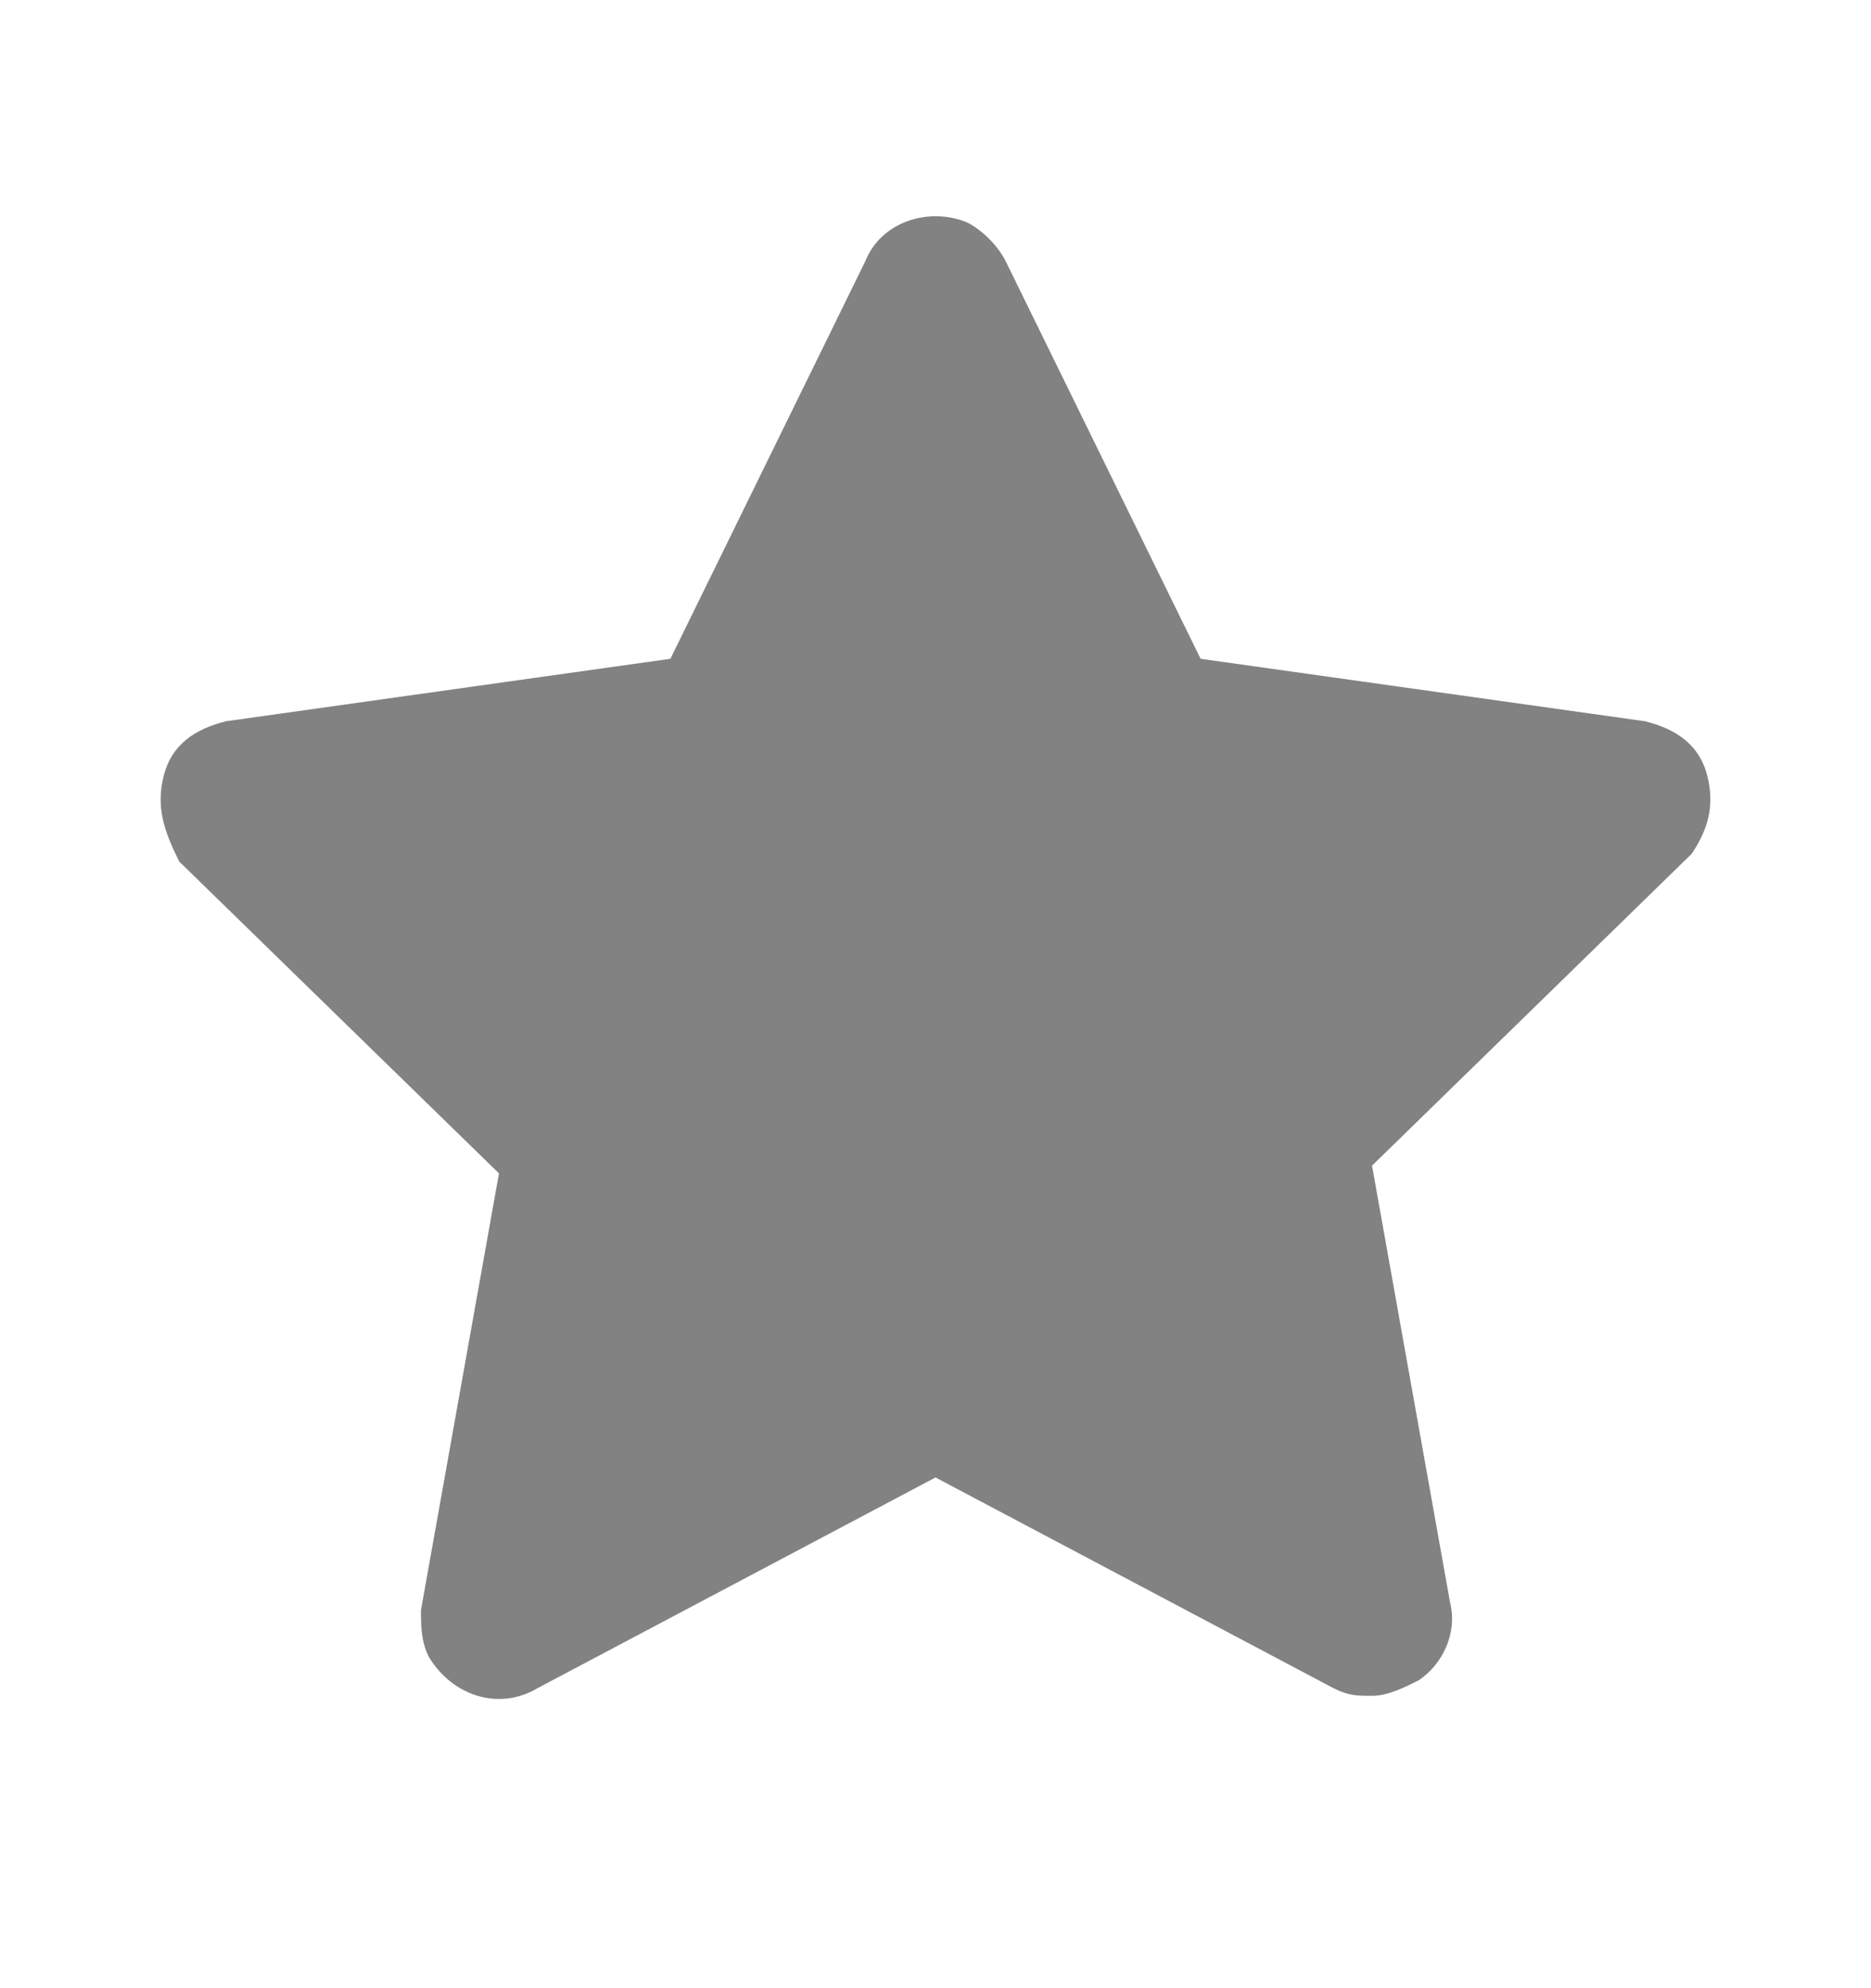 <svg width="16" height="17" viewBox="0 0 16 17" fill="none" xmlns="http://www.w3.org/2000/svg">
<path d="M11.733 14.5C11.6 14.5 11.533 14.5 11.4 14.433L8 12.633L4.6 14.433C4.267 14.633 3.867 14.5 3.667 14.167C3.6 14.033 3.6 13.9 3.6 13.767L4.267 10.033L1.533 7.367C1.4 7.1 1.333 6.9 1.4 6.633C1.467 6.367 1.667 6.233 1.933 6.167L5.733 5.633L7.4 2.233C7.533 1.9 7.933 1.767 8.267 1.9C8.4 1.967 8.533 2.1 8.6 2.233L10.267 5.633L14.067 6.167C14.333 6.233 14.533 6.367 14.6 6.633C14.667 6.9 14.6 7.1 14.467 7.3L11.733 9.967L12.4 13.7C12.467 13.967 12.333 14.233 12.133 14.367C12 14.433 11.867 14.5 11.733 14.5Z" fill="#828282"/>
</svg>
